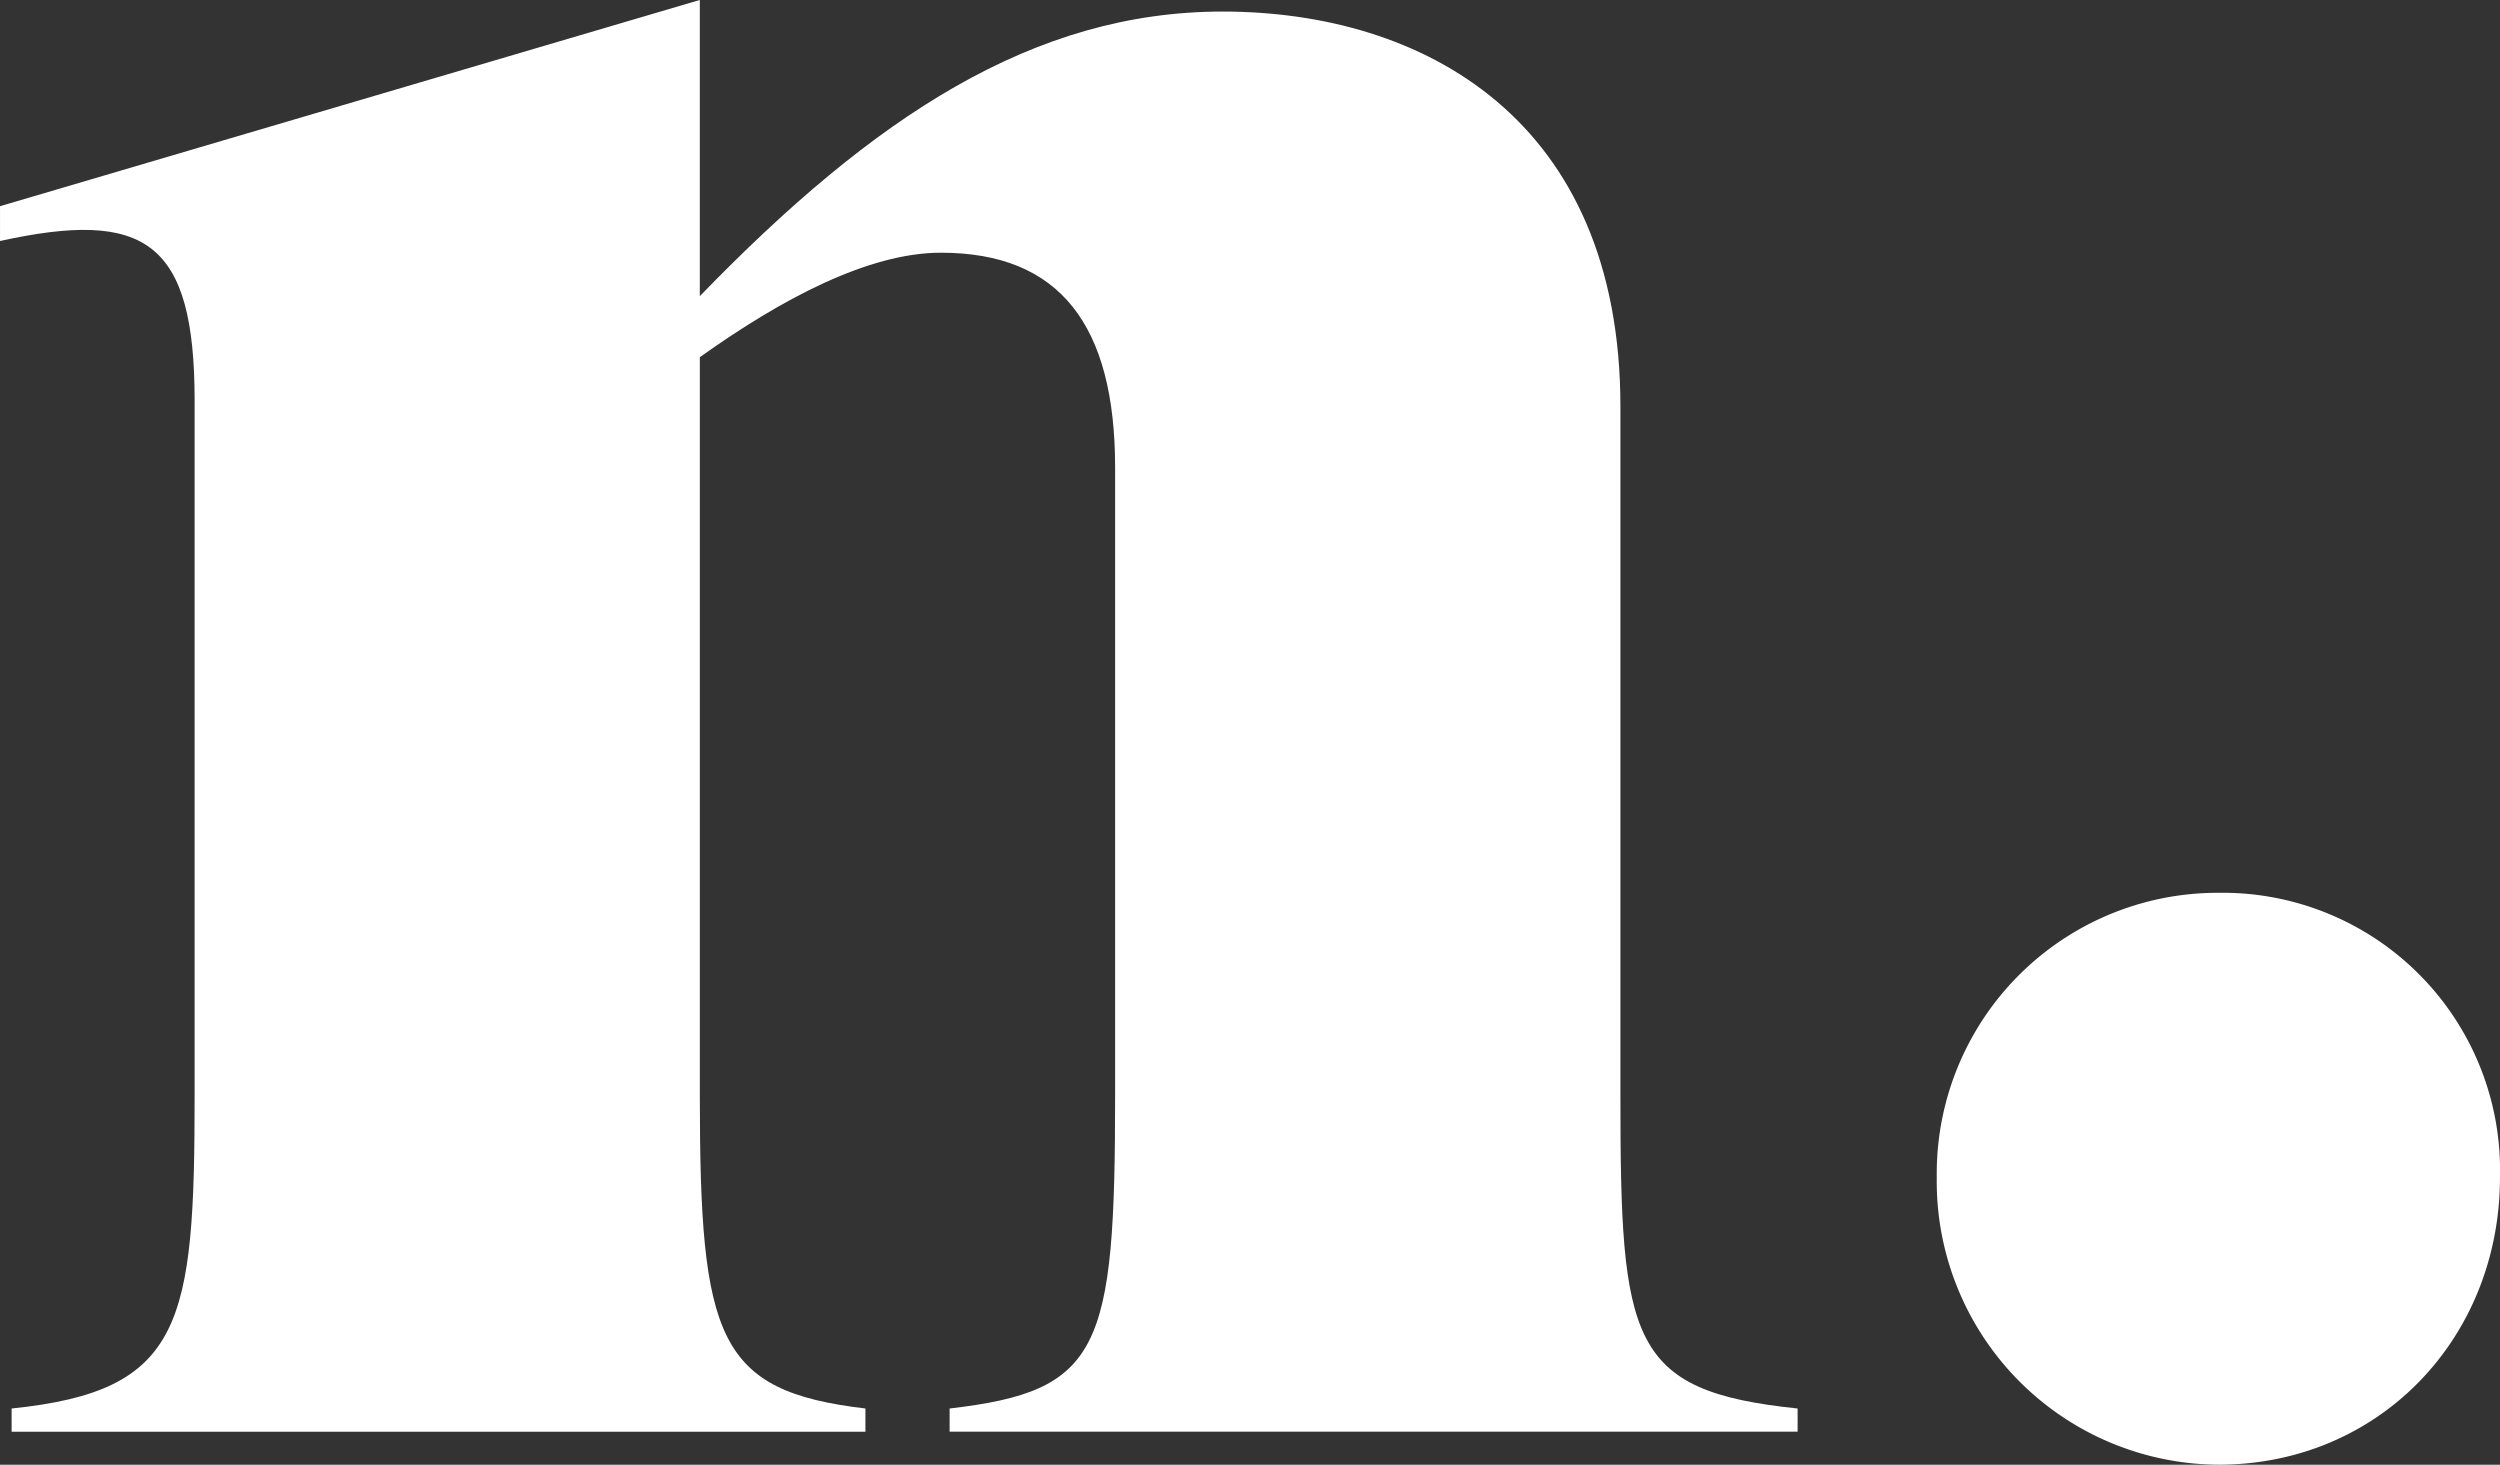 <svg xmlns="http://www.w3.org/2000/svg" xmlns:xlink="http://www.w3.org/1999/xlink" width="138.591" height="81.198" viewBox="0 0 138.591 81.198"><rect x="0" y="0" width="138.591" height="81.198" fill="#333333" stroke="none"/><defs><style>.a{fill:none;}.b{clip-path:url(#a);}.c{fill:#fff;}</style><clipPath id="a"><path class="a" d="M0,66.551H138.591v-81.2H0Z" transform="translate(0 14.647)"/></clipPath></defs><g transform="translate(0 14.647)"><g class="b" transform="translate(0 -14.647)"><g transform="translate(0.001 0)"><path class="c" d="M.527,65.052H47.859V63.765c-8.21-.97-9.18-3.864-9.18-17.39V5.485C43.191,2.264,48.02-.308,52.044-.308c6.6,0,9.657,4.025,9.657,11.913v34.77c0,14.17-.8,16.42-9.175,17.39v1.286h47.01V63.765c-9.341-.97-9.823-3.7-9.823-17.39V8.224c0-15.938-10.943-21.9-22.053-21.9-10.466,0-19.32,5.8-28.982,15.777v-16.42L-.116-2.886V-.957c8.049-1.768,10.788,0,10.788,8.859V46.375c0,12.723-.649,16.42-10.145,17.39Z" transform="translate(0.116 14.317)"/></g><g transform="translate(107.367 49.494)"><path class="c" d="M12.795,25.985c8.92,0,15.611-7.013,15.611-15.932A15.378,15.378,0,0,0,12.795-5.719,15.571,15.571,0,0,0-2.816,10.053,15.709,15.709,0,0,0,12.795,25.985" transform="translate(2.816 5.719)"/></g></g></g></svg>